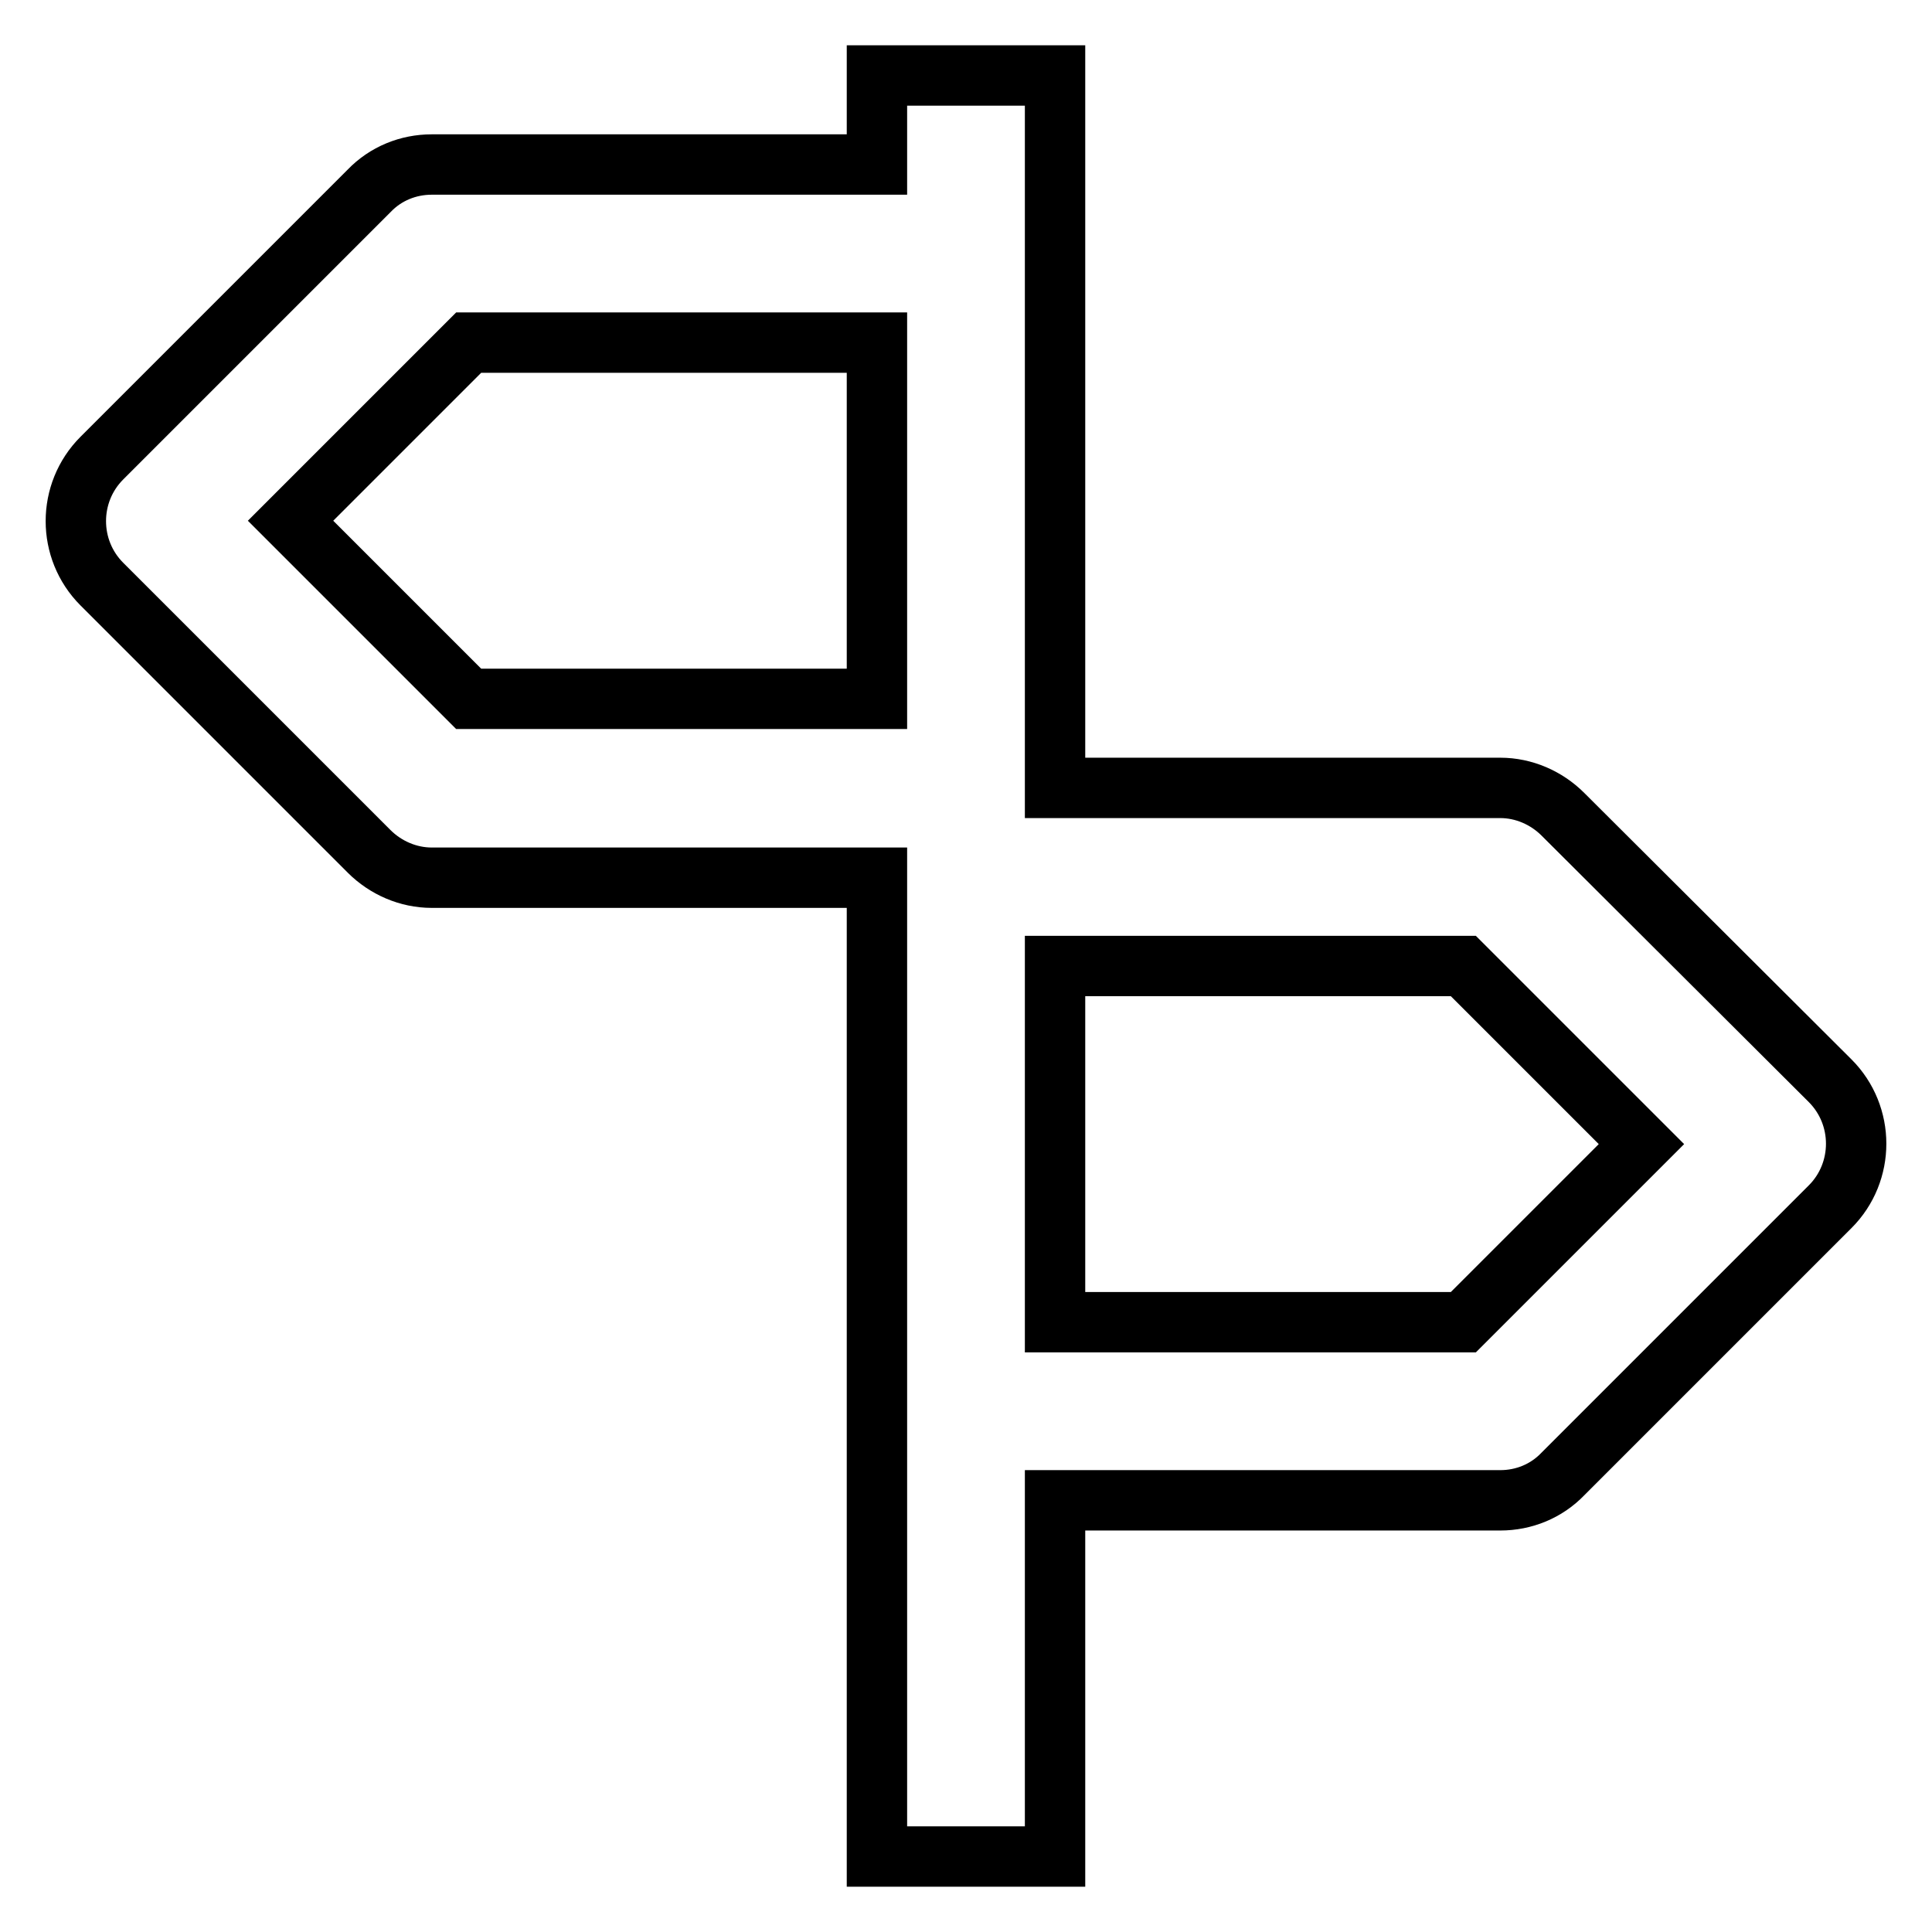 <?xml version="1.0" encoding="utf-8"?>
<!-- Svg Vector Icons : http://www.onlinewebfonts.com/icon -->
<!DOCTYPE svg PUBLIC "-//W3C//DTD SVG 1.1//EN" "http://www.w3.org/Graphics/SVG/1.1/DTD/svg11.dtd">
<svg version="1.1" xmlns="http://www.w3.org/2000/svg" xmlns:xlink="http://www.w3.org/1999/xlink" x="0px" y="0px" viewBox="0 0 256 256" enable-background="new 0 0 256 256" xml:space="preserve">
<g> <path stroke-width="8" fill-opacity="0" stroke="#000000"  d="M207.1,107.9c-2.2-2.2-5.2-3.5-8.3-3.5h-59V10h-23.6v11.8h-59c-3.1,0-6.1,1.2-8.3,3.5L13.5,60.7 c-4.6,4.6-4.6,12.1,0,16.7c0,0,0,0,0,0l35.4,35.4c2.2,2.2,5.2,3.5,8.3,3.5h59V246h23.6v-47.2h59c3.1,0,6.1-1.2,8.3-3.5l35.4-35.4 c4.6-4.6,4.6-12.1,0-16.7c0,0,0,0,0,0L207.1,107.9L207.1,107.9z M116.2,92.6H62.1L38.5,69l23.6-23.6h54.1V92.6z M193.9,175.2h-54.1 V128h54.1l23.6,23.6L193.9,175.2L193.9,175.2z"/></g>
</svg>